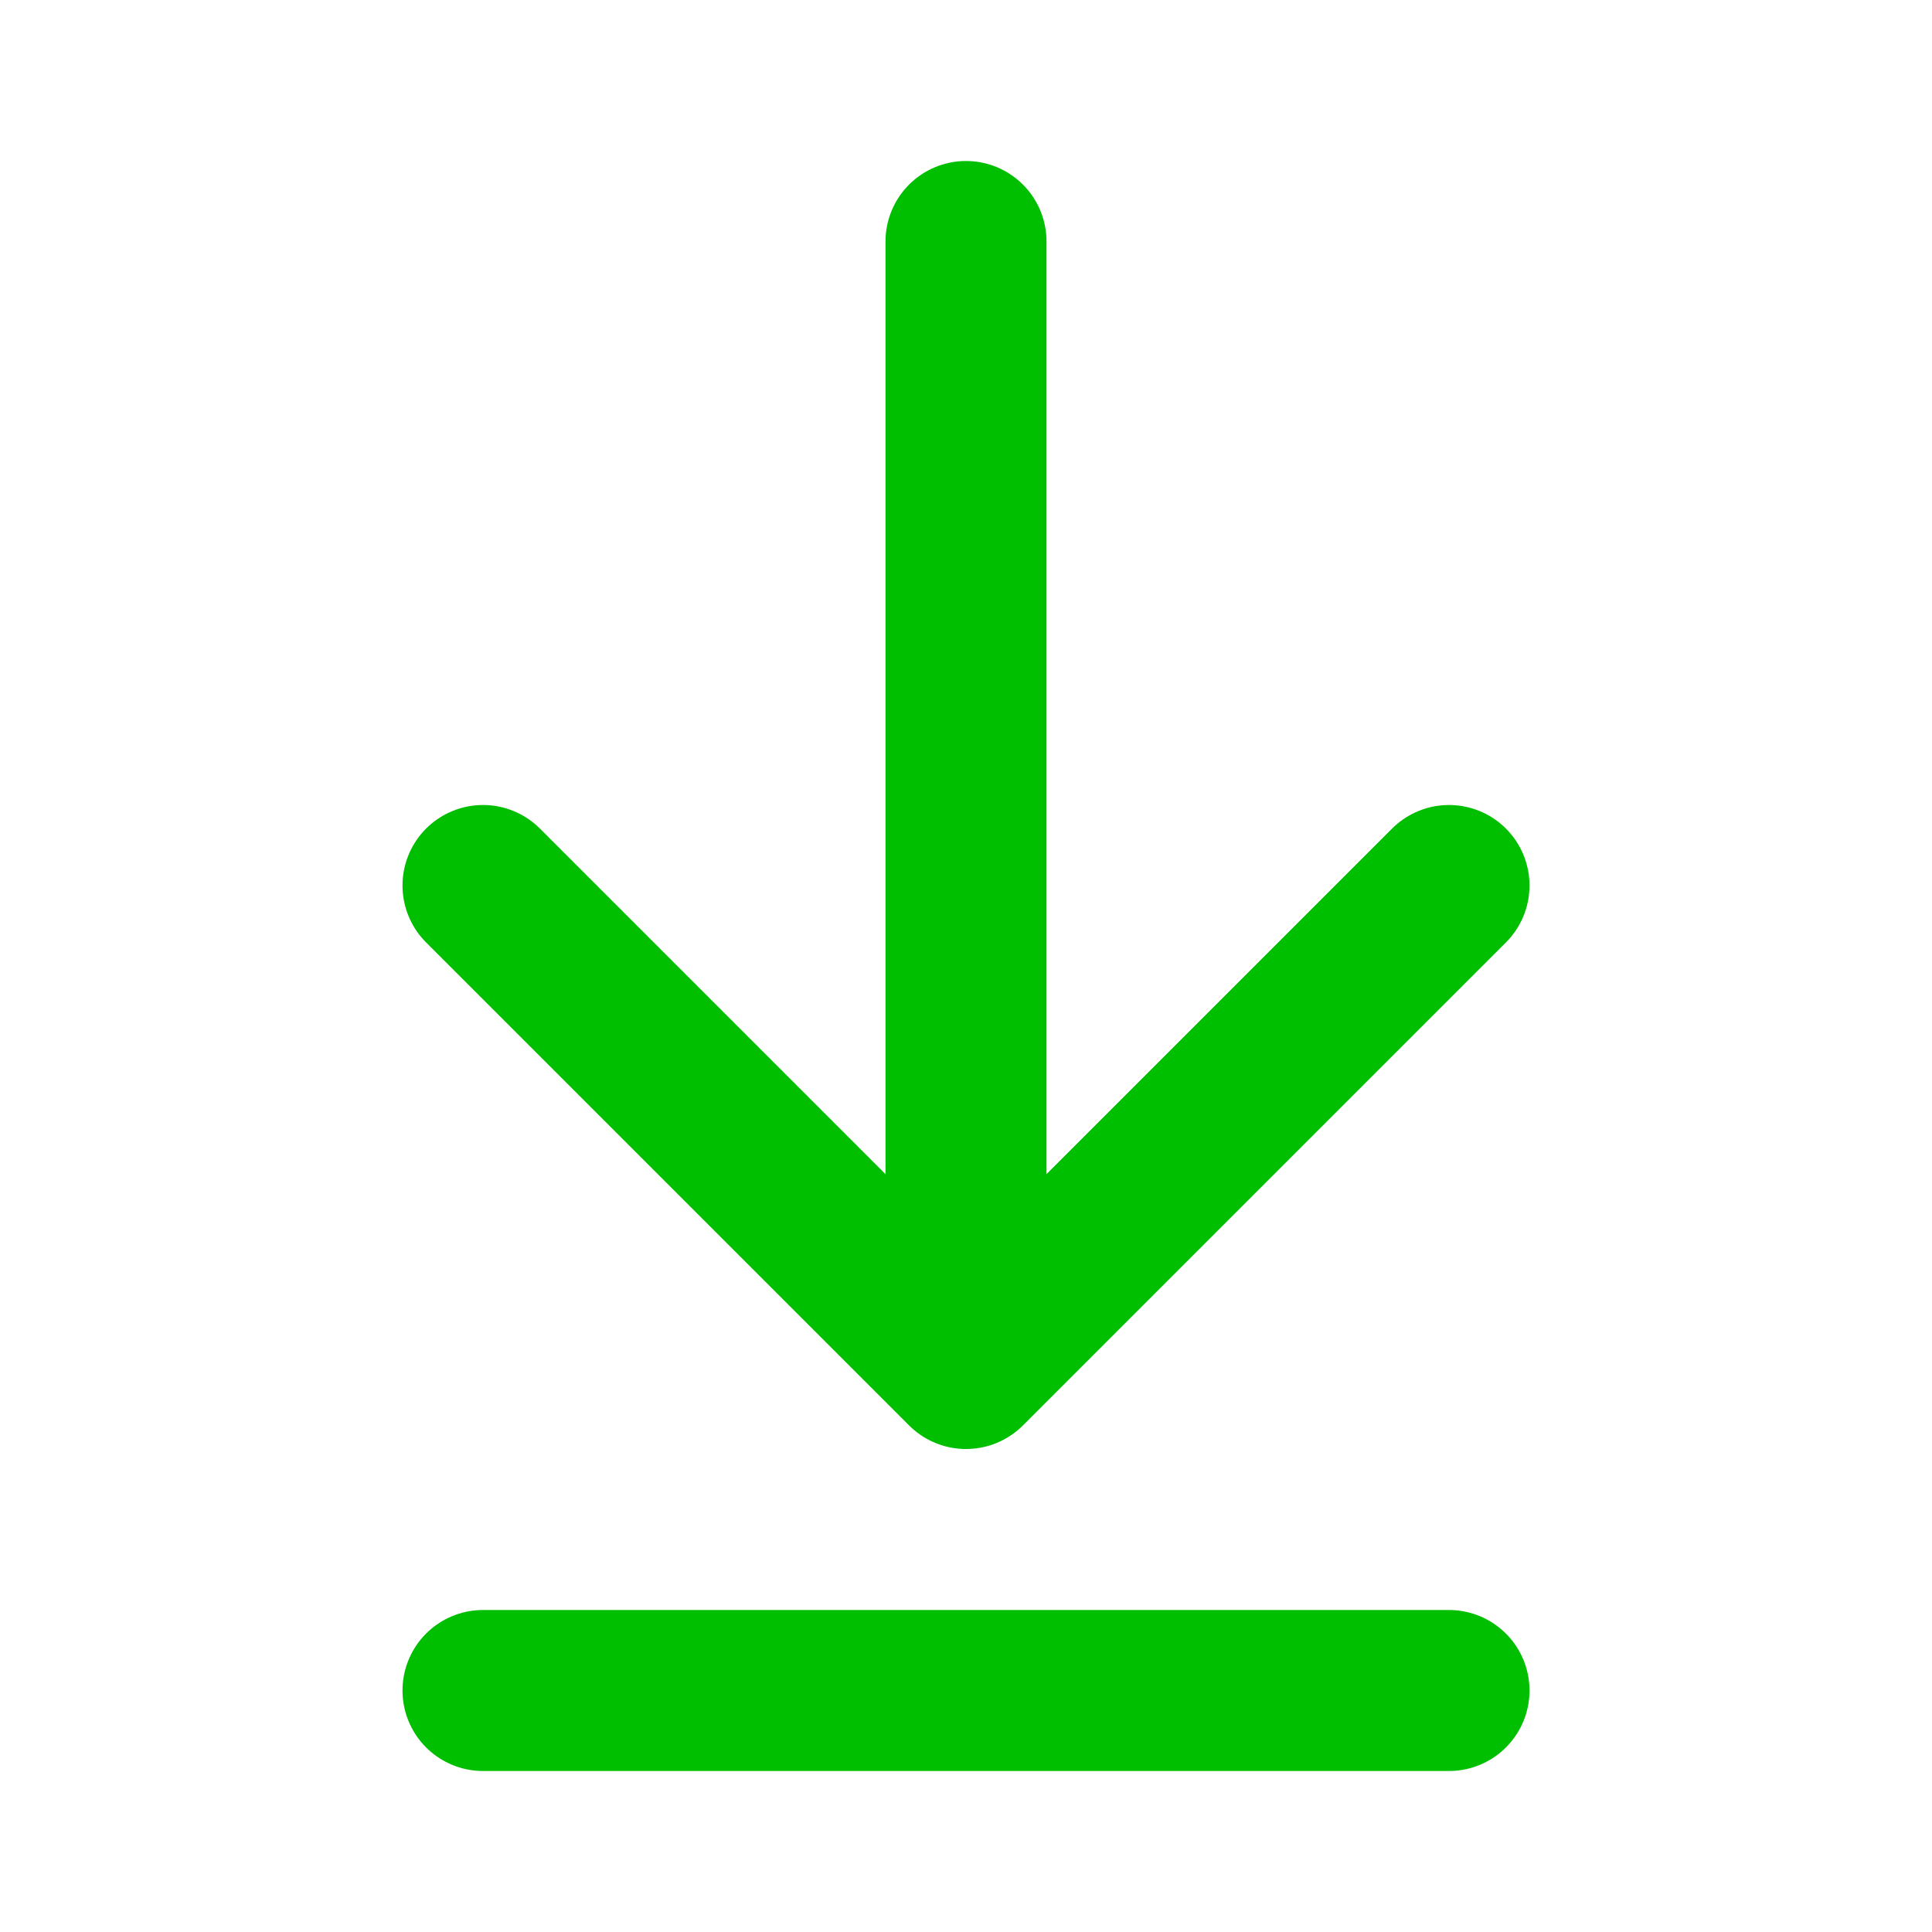 <svg width="24" height="24" viewBox="0 0 24 24" fill="none" xmlns="http://www.w3.org/2000/svg">
<path d="M12 16.95V3" stroke="#00BE00" stroke-width="2" stroke-linecap="round" stroke-linejoin="round"/>
<path d="M18 11L12 17L6 11" stroke="#00BE00" stroke-width="2" stroke-linecap="round" stroke-linejoin="round"/>
<path d="M18 21H6" stroke="#00BE00" stroke-width="2" stroke-linecap="round" stroke-linejoin="round"/>
</svg>
